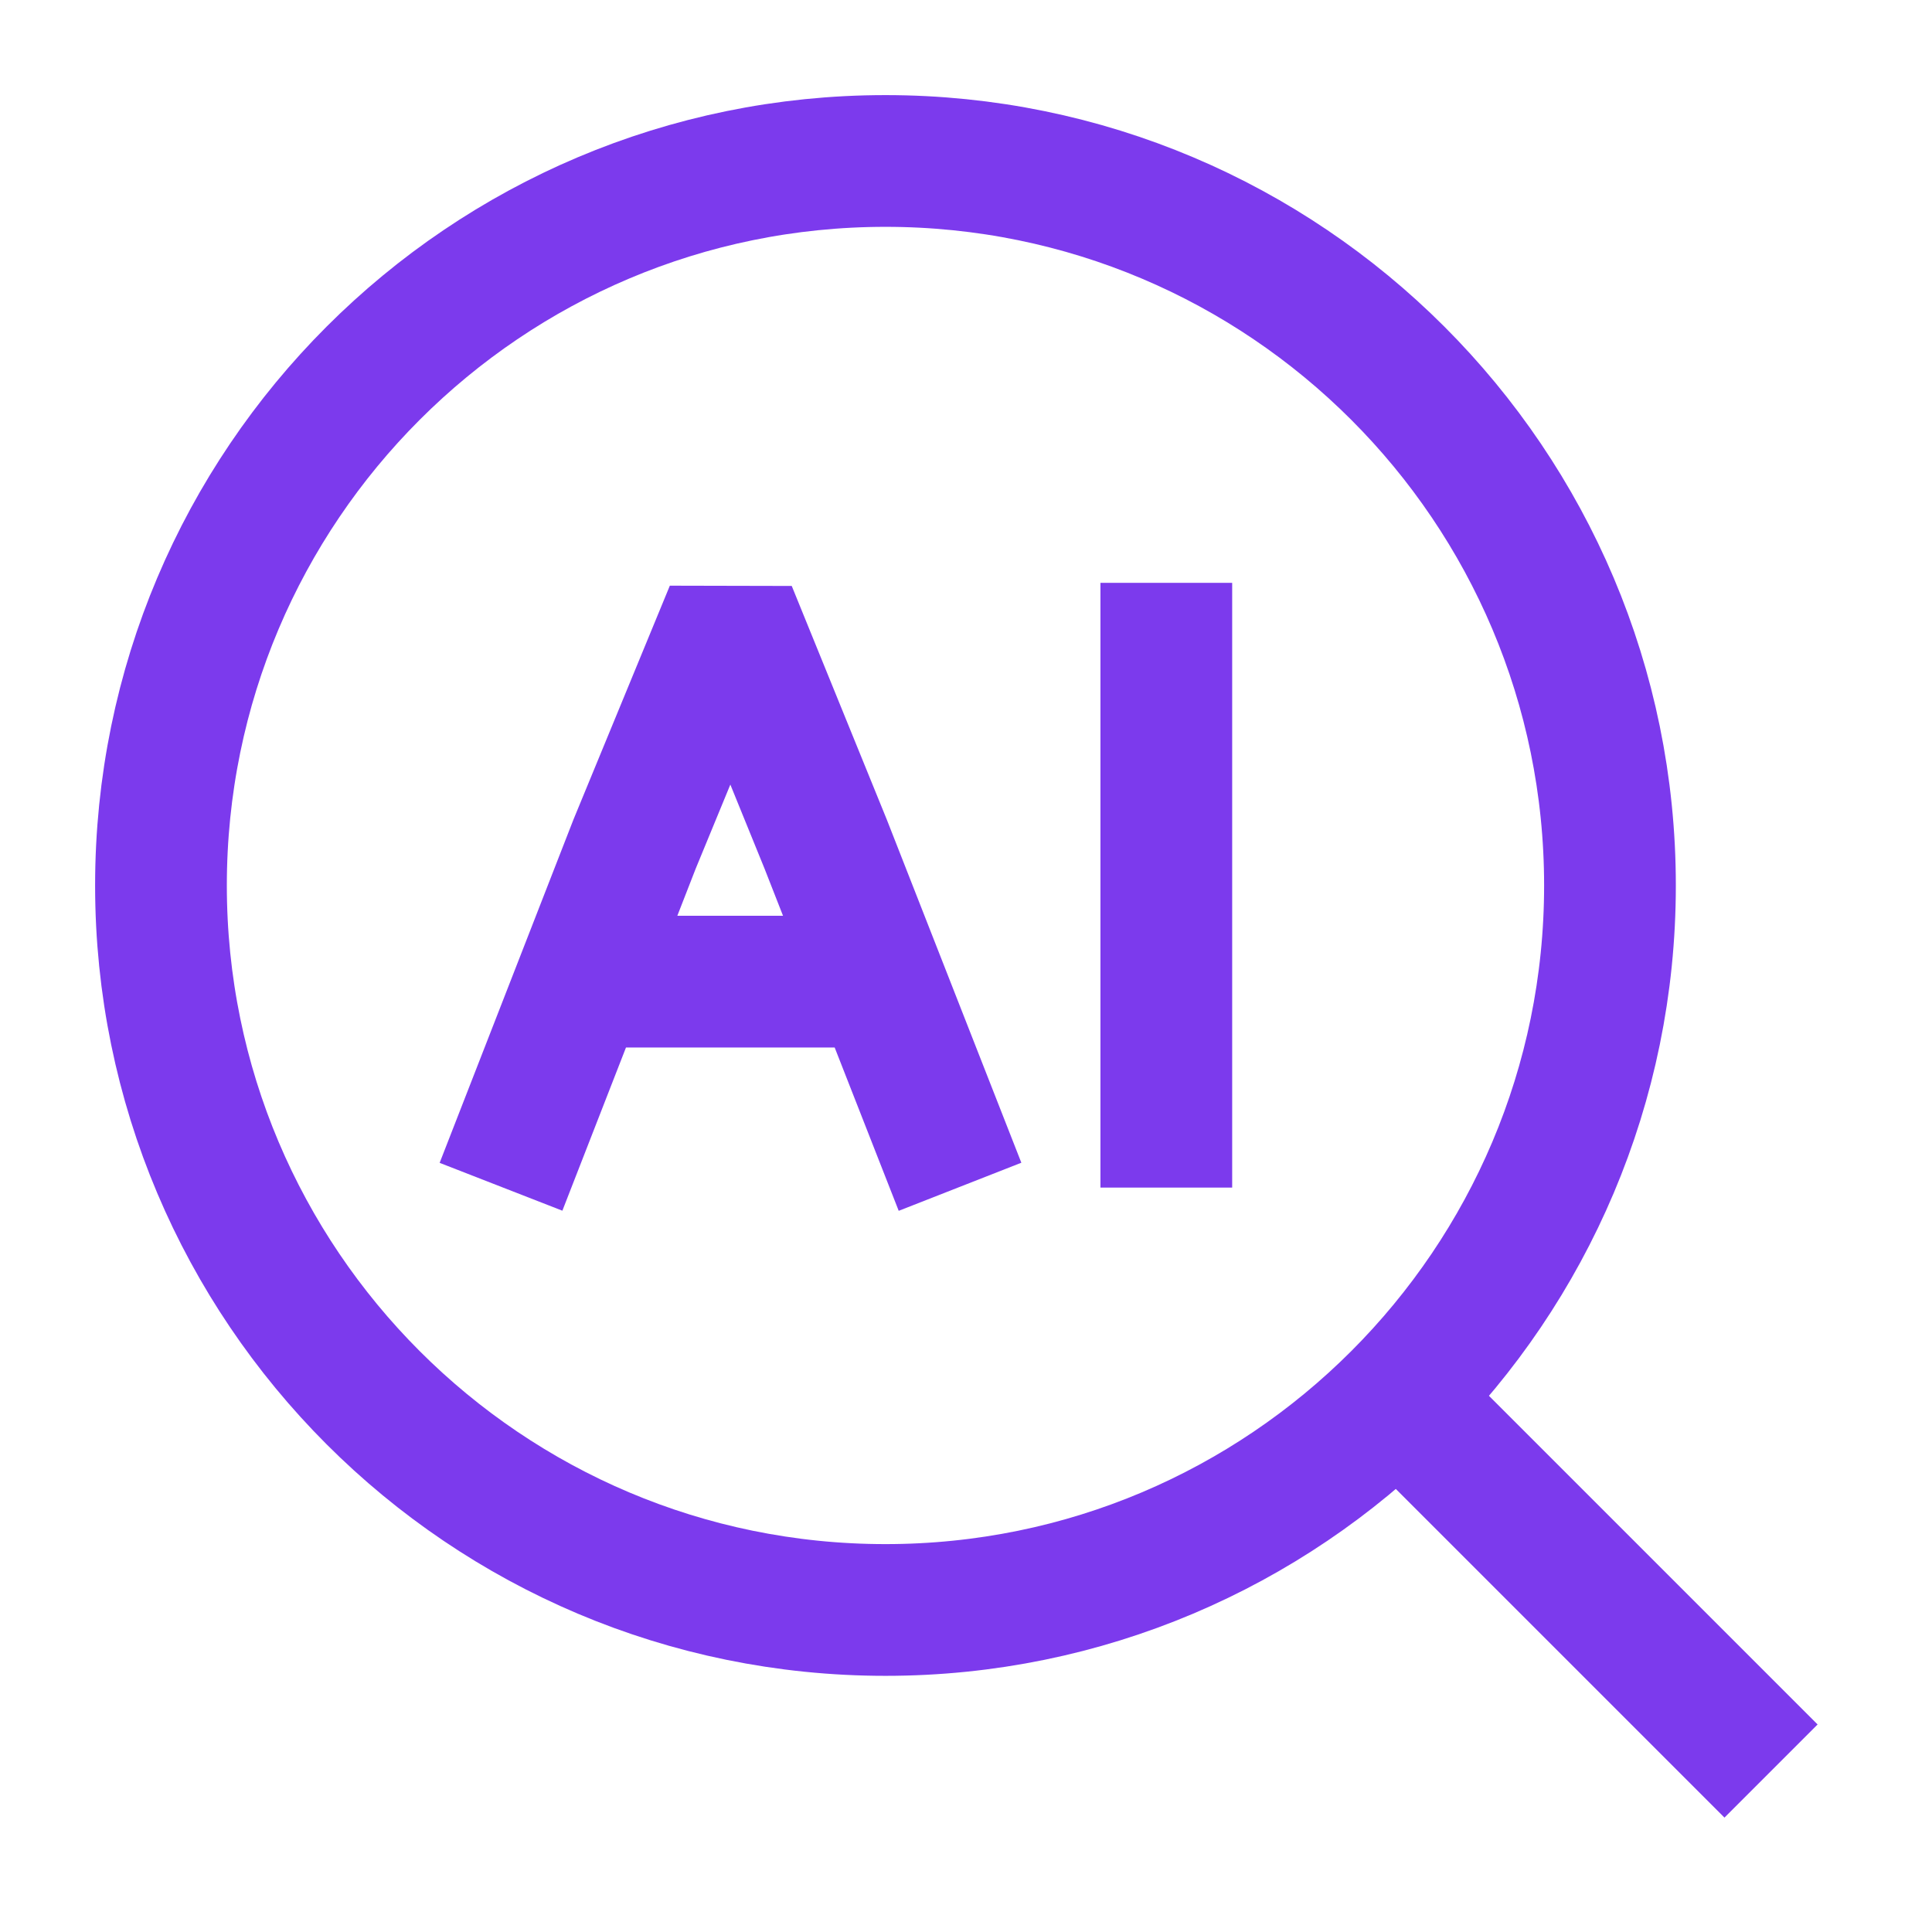 <svg width="22" height="22" viewBox="0 0 22 22" fill="none" xmlns="http://www.w3.org/2000/svg">
<path d="M16.042 16.042L20.167 20.167" stroke="#7C3AED" stroke-width="1.5" stroke-linejoin="round"/>
<path d="M18.333 10.083C18.333 5.527 14.639 1.833 10.083 1.833C5.527 1.833 1.833 5.527 1.833 10.083C1.833 14.639 5.527 18.333 10.083 18.333C14.639 18.333 18.333 14.639 18.333 10.083Z" stroke="#7C3AED" stroke-width="1.5" stroke-linejoin="round"/>
<path d="M6.686 11.178H10.016M10.016 11.178H10.088M10.016 11.178L9.402 9.612L8.321 6.955L7.226 9.612L5.705 13.514M10.016 11.178L10.932 13.514M13.281 6.637L13.281 13.523" stroke="#7C3AED" stroke-width="1.5" stroke-linejoin="bevel"/>
</svg>
